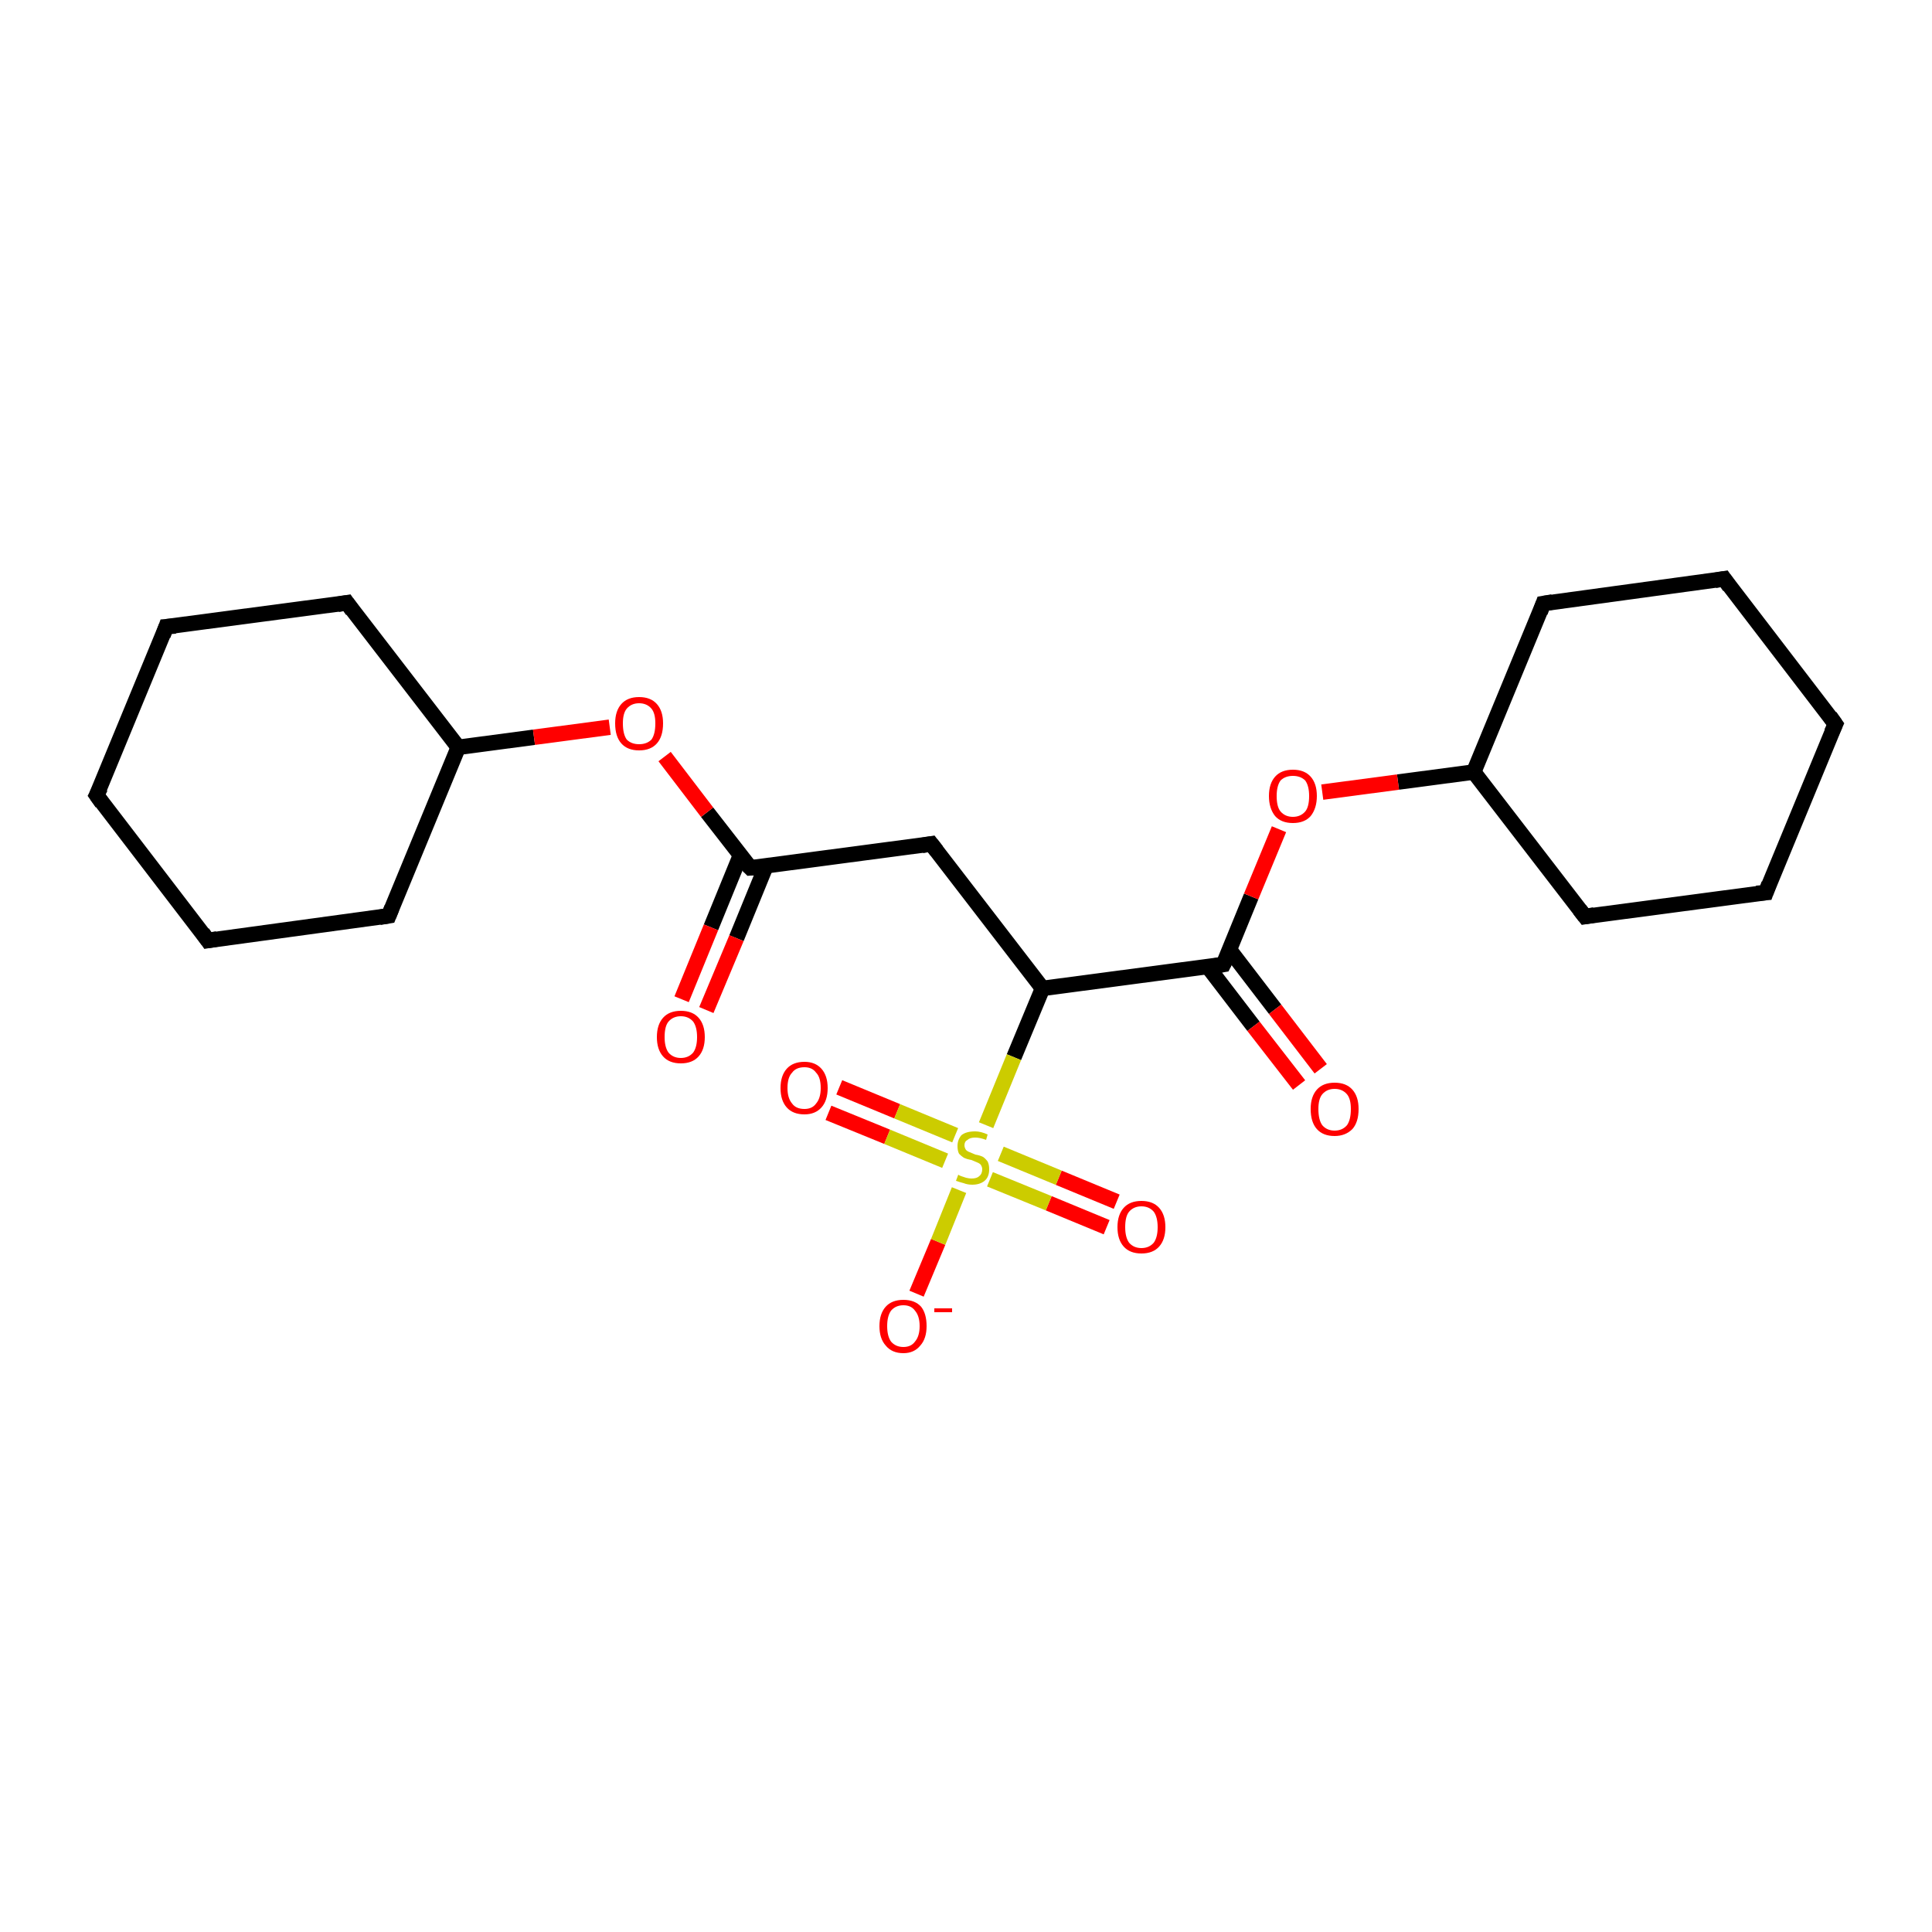 <?xml version='1.0' encoding='iso-8859-1'?>
<svg version='1.1' baseProfile='full'
              xmlns='http://www.w3.org/2000/svg'
                      xmlns:rdkit='http://www.rdkit.org/xml'
                      xmlns:xlink='http://www.w3.org/1999/xlink'
                  xml:space='preserve'
width='250px' height='250px' viewBox='0 0 250 250'>
<!-- END OF HEADER -->
<rect style='opacity:1.0;fill:#FFFFFF;stroke:none' width='250.0' height='250.0' x='0.0' y='0.0'> </rect>
<path class='bond-0 atom-0 atom-2' d='M 12.5,102.9 L 21.5,81.1' style='fill:none;fill-rule:evenodd;stroke:#000000;stroke-width:2.0px;stroke-linecap:butt;stroke-linejoin:miter;stroke-opacity:1' />
<path class='bond-1 atom-0 atom-3' d='M 12.5,102.9 L 26.9,121.7' style='fill:none;fill-rule:evenodd;stroke:#000000;stroke-width:2.0px;stroke-linecap:butt;stroke-linejoin:miter;stroke-opacity:1' />
<path class='bond-2 atom-1 atom-4' d='M 237.5,93.7 L 228.5,115.5' style='fill:none;fill-rule:evenodd;stroke:#000000;stroke-width:2.0px;stroke-linecap:butt;stroke-linejoin:miter;stroke-opacity:1' />
<path class='bond-3 atom-1 atom-5' d='M 237.5,93.7 L 223.1,74.9' style='fill:none;fill-rule:evenodd;stroke:#000000;stroke-width:2.0px;stroke-linecap:butt;stroke-linejoin:miter;stroke-opacity:1' />
<path class='bond-4 atom-2 atom-6' d='M 21.5,81.1 L 44.9,78.0' style='fill:none;fill-rule:evenodd;stroke:#000000;stroke-width:2.0px;stroke-linecap:butt;stroke-linejoin:miter;stroke-opacity:1' />
<path class='bond-5 atom-3 atom-7' d='M 26.9,121.7 L 50.3,118.5' style='fill:none;fill-rule:evenodd;stroke:#000000;stroke-width:2.0px;stroke-linecap:butt;stroke-linejoin:miter;stroke-opacity:1' />
<path class='bond-6 atom-4 atom-8' d='M 228.5,115.5 L 205.1,118.6' style='fill:none;fill-rule:evenodd;stroke:#000000;stroke-width:2.0px;stroke-linecap:butt;stroke-linejoin:miter;stroke-opacity:1' />
<path class='bond-7 atom-5 atom-9' d='M 223.1,74.9 L 199.7,78.1' style='fill:none;fill-rule:evenodd;stroke:#000000;stroke-width:2.0px;stroke-linecap:butt;stroke-linejoin:miter;stroke-opacity:1' />
<path class='bond-8 atom-6 atom-11' d='M 44.9,78.0 L 59.3,96.7' style='fill:none;fill-rule:evenodd;stroke:#000000;stroke-width:2.0px;stroke-linecap:butt;stroke-linejoin:miter;stroke-opacity:1' />
<path class='bond-9 atom-7 atom-11' d='M 50.3,118.5 L 59.3,96.7' style='fill:none;fill-rule:evenodd;stroke:#000000;stroke-width:2.0px;stroke-linecap:butt;stroke-linejoin:miter;stroke-opacity:1' />
<path class='bond-10 atom-8 atom-12' d='M 205.1,118.6 L 190.7,99.9' style='fill:none;fill-rule:evenodd;stroke:#000000;stroke-width:2.0px;stroke-linecap:butt;stroke-linejoin:miter;stroke-opacity:1' />
<path class='bond-11 atom-9 atom-12' d='M 199.7,78.1 L 190.7,99.9' style='fill:none;fill-rule:evenodd;stroke:#000000;stroke-width:2.0px;stroke-linecap:butt;stroke-linejoin:miter;stroke-opacity:1' />
<path class='bond-12 atom-10 atom-13' d='M 120.5,109.2 L 134.9,127.9' style='fill:none;fill-rule:evenodd;stroke:#000000;stroke-width:2.0px;stroke-linecap:butt;stroke-linejoin:miter;stroke-opacity:1' />
<path class='bond-13 atom-10 atom-14' d='M 120.5,109.2 L 97.1,112.3' style='fill:none;fill-rule:evenodd;stroke:#000000;stroke-width:2.0px;stroke-linecap:butt;stroke-linejoin:miter;stroke-opacity:1' />
<path class='bond-14 atom-11 atom-21' d='M 59.3,96.7 L 69.1,95.4' style='fill:none;fill-rule:evenodd;stroke:#000000;stroke-width:2.0px;stroke-linecap:butt;stroke-linejoin:miter;stroke-opacity:1' />
<path class='bond-14 atom-11 atom-21' d='M 69.1,95.4 L 78.9,94.1' style='fill:none;fill-rule:evenodd;stroke:#FF0000;stroke-width:2.0px;stroke-linecap:butt;stroke-linejoin:miter;stroke-opacity:1' />
<path class='bond-15 atom-12 atom-22' d='M 190.7,99.9 L 180.9,101.2' style='fill:none;fill-rule:evenodd;stroke:#000000;stroke-width:2.0px;stroke-linecap:butt;stroke-linejoin:miter;stroke-opacity:1' />
<path class='bond-15 atom-12 atom-22' d='M 180.9,101.2 L 171.1,102.5' style='fill:none;fill-rule:evenodd;stroke:#FF0000;stroke-width:2.0px;stroke-linecap:butt;stroke-linejoin:miter;stroke-opacity:1' />
<path class='bond-16 atom-13 atom-15' d='M 134.9,127.9 L 158.3,124.8' style='fill:none;fill-rule:evenodd;stroke:#000000;stroke-width:2.0px;stroke-linecap:butt;stroke-linejoin:miter;stroke-opacity:1' />
<path class='bond-17 atom-13 atom-23' d='M 134.9,127.9 L 131.2,136.8' style='fill:none;fill-rule:evenodd;stroke:#000000;stroke-width:2.0px;stroke-linecap:butt;stroke-linejoin:miter;stroke-opacity:1' />
<path class='bond-17 atom-13 atom-23' d='M 131.2,136.8 L 127.6,145.6' style='fill:none;fill-rule:evenodd;stroke:#CCCC00;stroke-width:2.0px;stroke-linecap:butt;stroke-linejoin:miter;stroke-opacity:1' />
<path class='bond-18 atom-14 atom-16' d='M 95.8,110.7 L 92.0,120.0' style='fill:none;fill-rule:evenodd;stroke:#000000;stroke-width:2.0px;stroke-linecap:butt;stroke-linejoin:miter;stroke-opacity:1' />
<path class='bond-18 atom-14 atom-16' d='M 92.0,120.0 L 88.2,129.3' style='fill:none;fill-rule:evenodd;stroke:#FF0000;stroke-width:2.0px;stroke-linecap:butt;stroke-linejoin:miter;stroke-opacity:1' />
<path class='bond-18 atom-14 atom-16' d='M 99.1,112.1 L 95.3,121.4' style='fill:none;fill-rule:evenodd;stroke:#000000;stroke-width:2.0px;stroke-linecap:butt;stroke-linejoin:miter;stroke-opacity:1' />
<path class='bond-18 atom-14 atom-16' d='M 95.3,121.4 L 91.4,130.7' style='fill:none;fill-rule:evenodd;stroke:#FF0000;stroke-width:2.0px;stroke-linecap:butt;stroke-linejoin:miter;stroke-opacity:1' />
<path class='bond-19 atom-14 atom-21' d='M 97.1,112.3 L 91.5,105.1' style='fill:none;fill-rule:evenodd;stroke:#000000;stroke-width:2.0px;stroke-linecap:butt;stroke-linejoin:miter;stroke-opacity:1' />
<path class='bond-19 atom-14 atom-21' d='M 91.5,105.1 L 86.0,97.9' style='fill:none;fill-rule:evenodd;stroke:#FF0000;stroke-width:2.0px;stroke-linecap:butt;stroke-linejoin:miter;stroke-opacity:1' />
<path class='bond-20 atom-15 atom-17' d='M 156.3,125.1 L 162.2,132.8' style='fill:none;fill-rule:evenodd;stroke:#000000;stroke-width:2.0px;stroke-linecap:butt;stroke-linejoin:miter;stroke-opacity:1' />
<path class='bond-20 atom-15 atom-17' d='M 162.2,132.8 L 168.1,140.4' style='fill:none;fill-rule:evenodd;stroke:#FF0000;stroke-width:2.0px;stroke-linecap:butt;stroke-linejoin:miter;stroke-opacity:1' />
<path class='bond-20 atom-15 atom-17' d='M 159.1,122.9 L 165.0,130.6' style='fill:none;fill-rule:evenodd;stroke:#000000;stroke-width:2.0px;stroke-linecap:butt;stroke-linejoin:miter;stroke-opacity:1' />
<path class='bond-20 atom-15 atom-17' d='M 165.0,130.6 L 170.9,138.3' style='fill:none;fill-rule:evenodd;stroke:#FF0000;stroke-width:2.0px;stroke-linecap:butt;stroke-linejoin:miter;stroke-opacity:1' />
<path class='bond-21 atom-15 atom-22' d='M 158.3,124.8 L 161.9,116.0' style='fill:none;fill-rule:evenodd;stroke:#000000;stroke-width:2.0px;stroke-linecap:butt;stroke-linejoin:miter;stroke-opacity:1' />
<path class='bond-21 atom-15 atom-22' d='M 161.9,116.0 L 165.5,107.3' style='fill:none;fill-rule:evenodd;stroke:#FF0000;stroke-width:2.0px;stroke-linecap:butt;stroke-linejoin:miter;stroke-opacity:1' />
<path class='bond-22 atom-18 atom-23' d='M 118.6,167.4 L 121.4,160.7' style='fill:none;fill-rule:evenodd;stroke:#FF0000;stroke-width:2.0px;stroke-linecap:butt;stroke-linejoin:miter;stroke-opacity:1' />
<path class='bond-22 atom-18 atom-23' d='M 121.4,160.7 L 124.1,154.0' style='fill:none;fill-rule:evenodd;stroke:#CCCC00;stroke-width:2.0px;stroke-linecap:butt;stroke-linejoin:miter;stroke-opacity:1' />
<path class='bond-23 atom-19 atom-23' d='M 143.2,158.8 L 135.7,155.7' style='fill:none;fill-rule:evenodd;stroke:#FF0000;stroke-width:2.0px;stroke-linecap:butt;stroke-linejoin:miter;stroke-opacity:1' />
<path class='bond-23 atom-19 atom-23' d='M 135.7,155.7 L 128.1,152.6' style='fill:none;fill-rule:evenodd;stroke:#CCCC00;stroke-width:2.0px;stroke-linecap:butt;stroke-linejoin:miter;stroke-opacity:1' />
<path class='bond-23 atom-19 atom-23' d='M 144.5,155.5 L 137.0,152.4' style='fill:none;fill-rule:evenodd;stroke:#FF0000;stroke-width:2.0px;stroke-linecap:butt;stroke-linejoin:miter;stroke-opacity:1' />
<path class='bond-23 atom-19 atom-23' d='M 137.0,152.4 L 129.5,149.3' style='fill:none;fill-rule:evenodd;stroke:#CCCC00;stroke-width:2.0px;stroke-linecap:butt;stroke-linejoin:miter;stroke-opacity:1' />
<path class='bond-24 atom-20 atom-23' d='M 108.6,140.7 L 116.1,143.8' style='fill:none;fill-rule:evenodd;stroke:#FF0000;stroke-width:2.0px;stroke-linecap:butt;stroke-linejoin:miter;stroke-opacity:1' />
<path class='bond-24 atom-20 atom-23' d='M 116.1,143.8 L 123.6,146.9' style='fill:none;fill-rule:evenodd;stroke:#CCCC00;stroke-width:2.0px;stroke-linecap:butt;stroke-linejoin:miter;stroke-opacity:1' />
<path class='bond-24 atom-20 atom-23' d='M 107.2,144.0 L 114.8,147.1' style='fill:none;fill-rule:evenodd;stroke:#FF0000;stroke-width:2.0px;stroke-linecap:butt;stroke-linejoin:miter;stroke-opacity:1' />
<path class='bond-24 atom-20 atom-23' d='M 114.8,147.1 L 122.3,150.2' style='fill:none;fill-rule:evenodd;stroke:#CCCC00;stroke-width:2.0px;stroke-linecap:butt;stroke-linejoin:miter;stroke-opacity:1' />
<path d='M 13.0,101.9 L 12.5,102.9 L 13.2,103.9' style='fill:none;stroke:#000000;stroke-width:2.0px;stroke-linecap:butt;stroke-linejoin:miter;stroke-opacity:1;' />
<path d='M 237.0,94.8 L 237.5,93.7 L 236.8,92.7' style='fill:none;stroke:#000000;stroke-width:2.0px;stroke-linecap:butt;stroke-linejoin:miter;stroke-opacity:1;' />
<path d='M 21.1,82.2 L 21.5,81.1 L 22.7,81.0' style='fill:none;stroke:#000000;stroke-width:2.0px;stroke-linecap:butt;stroke-linejoin:miter;stroke-opacity:1;' />
<path d='M 26.2,120.7 L 26.9,121.7 L 28.1,121.5' style='fill:none;stroke:#000000;stroke-width:2.0px;stroke-linecap:butt;stroke-linejoin:miter;stroke-opacity:1;' />
<path d='M 228.9,114.4 L 228.5,115.5 L 227.3,115.6' style='fill:none;stroke:#000000;stroke-width:2.0px;stroke-linecap:butt;stroke-linejoin:miter;stroke-opacity:1;' />
<path d='M 223.8,75.9 L 223.1,74.9 L 221.9,75.1' style='fill:none;stroke:#000000;stroke-width:2.0px;stroke-linecap:butt;stroke-linejoin:miter;stroke-opacity:1;' />
<path d='M 43.7,78.2 L 44.9,78.0 L 45.6,79.0' style='fill:none;stroke:#000000;stroke-width:2.0px;stroke-linecap:butt;stroke-linejoin:miter;stroke-opacity:1;' />
<path d='M 49.1,118.7 L 50.3,118.5 L 50.7,117.5' style='fill:none;stroke:#000000;stroke-width:2.0px;stroke-linecap:butt;stroke-linejoin:miter;stroke-opacity:1;' />
<path d='M 206.3,118.4 L 205.1,118.6 L 204.4,117.7' style='fill:none;stroke:#000000;stroke-width:2.0px;stroke-linecap:butt;stroke-linejoin:miter;stroke-opacity:1;' />
<path d='M 200.9,77.9 L 199.7,78.1 L 199.3,79.2' style='fill:none;stroke:#000000;stroke-width:2.0px;stroke-linecap:butt;stroke-linejoin:miter;stroke-opacity:1;' />
<path d='M 121.2,110.1 L 120.5,109.2 L 119.3,109.4' style='fill:none;stroke:#000000;stroke-width:2.0px;stroke-linecap:butt;stroke-linejoin:miter;stroke-opacity:1;' />
<path d='M 98.3,112.2 L 97.1,112.3 L 96.8,112.0' style='fill:none;stroke:#000000;stroke-width:2.0px;stroke-linecap:butt;stroke-linejoin:miter;stroke-opacity:1;' />
<path d='M 157.1,125.0 L 158.3,124.8 L 158.5,124.4' style='fill:none;stroke:#000000;stroke-width:2.0px;stroke-linecap:butt;stroke-linejoin:miter;stroke-opacity:1;' />
<path class='atom-16' d='M 85.0 134.2
Q 85.0 132.6, 85.8 131.7
Q 86.6 130.8, 88.1 130.8
Q 89.6 130.8, 90.4 131.7
Q 91.2 132.6, 91.2 134.2
Q 91.2 135.8, 90.4 136.7
Q 89.6 137.6, 88.1 137.6
Q 86.6 137.6, 85.8 136.7
Q 85.0 135.8, 85.0 134.2
M 88.1 136.9
Q 89.1 136.9, 89.7 136.2
Q 90.2 135.5, 90.2 134.2
Q 90.2 132.9, 89.7 132.2
Q 89.1 131.5, 88.1 131.5
Q 87.1 131.5, 86.5 132.2
Q 86.0 132.8, 86.0 134.2
Q 86.0 135.5, 86.5 136.2
Q 87.1 136.9, 88.1 136.9
' fill='#FF0000'/>
<path class='atom-17' d='M 169.6 143.5
Q 169.6 141.9, 170.4 141.0
Q 171.2 140.1, 172.7 140.1
Q 174.2 140.1, 175.0 141.0
Q 175.8 141.9, 175.8 143.5
Q 175.8 145.2, 175.0 146.1
Q 174.1 147.0, 172.7 147.0
Q 171.2 147.0, 170.4 146.1
Q 169.6 145.2, 169.6 143.5
M 172.7 146.3
Q 173.7 146.3, 174.3 145.6
Q 174.8 144.9, 174.8 143.5
Q 174.8 142.2, 174.3 141.6
Q 173.7 140.9, 172.7 140.9
Q 171.7 140.9, 171.1 141.6
Q 170.6 142.2, 170.6 143.5
Q 170.6 144.9, 171.1 145.6
Q 171.7 146.3, 172.7 146.3
' fill='#FF0000'/>
<path class='atom-18' d='M 113.8 171.6
Q 113.8 170.0, 114.6 169.1
Q 115.4 168.2, 116.9 168.2
Q 118.4 168.2, 119.2 169.1
Q 119.9 170.0, 119.9 171.6
Q 119.9 173.2, 119.1 174.1
Q 118.3 175.1, 116.9 175.1
Q 115.4 175.1, 114.6 174.1
Q 113.8 173.2, 113.8 171.6
M 116.9 174.3
Q 117.9 174.3, 118.4 173.6
Q 119.0 172.9, 119.0 171.6
Q 119.0 170.3, 118.4 169.6
Q 117.9 168.9, 116.9 168.9
Q 115.9 168.9, 115.3 169.6
Q 114.8 170.3, 114.8 171.6
Q 114.8 172.9, 115.3 173.6
Q 115.9 174.3, 116.9 174.3
' fill='#FF0000'/>
<path class='atom-18' d='M 120.9 169.3
L 123.2 169.3
L 123.2 169.8
L 120.9 169.8
L 120.9 169.3
' fill='#FF0000'/>
<path class='atom-19' d='M 144.6 158.8
Q 144.6 157.2, 145.4 156.3
Q 146.2 155.4, 147.7 155.4
Q 149.2 155.4, 150.0 156.3
Q 150.8 157.2, 150.8 158.8
Q 150.8 160.4, 150.0 161.3
Q 149.2 162.2, 147.7 162.2
Q 146.2 162.2, 145.4 161.3
Q 144.6 160.4, 144.6 158.8
M 147.7 161.5
Q 148.7 161.5, 149.3 160.8
Q 149.8 160.1, 149.8 158.8
Q 149.8 157.5, 149.3 156.8
Q 148.7 156.1, 147.7 156.1
Q 146.7 156.1, 146.1 156.8
Q 145.6 157.4, 145.6 158.8
Q 145.6 160.1, 146.1 160.8
Q 146.7 161.5, 147.7 161.5
' fill='#FF0000'/>
<path class='atom-20' d='M 101.0 140.8
Q 101.0 139.2, 101.8 138.3
Q 102.6 137.4, 104.1 137.4
Q 105.5 137.4, 106.3 138.3
Q 107.1 139.2, 107.1 140.8
Q 107.1 142.4, 106.3 143.3
Q 105.5 144.2, 104.1 144.2
Q 102.6 144.2, 101.8 143.3
Q 101.0 142.4, 101.0 140.8
M 104.1 143.5
Q 105.1 143.5, 105.6 142.8
Q 106.2 142.1, 106.2 140.8
Q 106.2 139.4, 105.6 138.8
Q 105.1 138.1, 104.1 138.1
Q 103.0 138.1, 102.5 138.8
Q 101.9 139.4, 101.9 140.8
Q 101.9 142.1, 102.5 142.8
Q 103.0 143.5, 104.1 143.5
' fill='#FF0000'/>
<path class='atom-21' d='M 79.6 93.6
Q 79.6 92.0, 80.4 91.1
Q 81.2 90.2, 82.7 90.2
Q 84.2 90.2, 85.0 91.1
Q 85.8 92.0, 85.8 93.6
Q 85.8 95.3, 85.0 96.2
Q 84.2 97.1, 82.7 97.1
Q 81.2 97.1, 80.4 96.2
Q 79.6 95.3, 79.6 93.6
M 82.7 96.3
Q 83.7 96.3, 84.3 95.7
Q 84.8 95.0, 84.8 93.6
Q 84.8 92.3, 84.3 91.7
Q 83.7 91.0, 82.7 91.0
Q 81.7 91.0, 81.1 91.7
Q 80.6 92.3, 80.6 93.6
Q 80.6 95.0, 81.1 95.7
Q 81.7 96.3, 82.7 96.3
' fill='#FF0000'/>
<path class='atom-22' d='M 164.2 103.0
Q 164.2 101.4, 165.0 100.5
Q 165.8 99.6, 167.3 99.6
Q 168.8 99.6, 169.6 100.5
Q 170.4 101.4, 170.4 103.0
Q 170.4 104.6, 169.6 105.6
Q 168.8 106.5, 167.3 106.5
Q 165.8 106.5, 165.0 105.6
Q 164.2 104.6, 164.2 103.0
M 167.3 105.7
Q 168.3 105.7, 168.9 105.0
Q 169.4 104.4, 169.4 103.0
Q 169.4 101.7, 168.9 101.0
Q 168.3 100.4, 167.3 100.4
Q 166.3 100.4, 165.7 101.0
Q 165.2 101.7, 165.2 103.0
Q 165.2 104.4, 165.7 105.0
Q 166.3 105.7, 167.3 105.7
' fill='#FF0000'/>
<path class='atom-23' d='M 124.0 152.0
Q 124.1 152.1, 124.4 152.2
Q 124.7 152.3, 125.0 152.4
Q 125.4 152.5, 125.7 152.5
Q 126.4 152.5, 126.7 152.2
Q 127.1 151.9, 127.1 151.3
Q 127.1 151.0, 126.9 150.7
Q 126.7 150.5, 126.4 150.4
Q 126.2 150.3, 125.7 150.1
Q 125.1 150.0, 124.7 149.8
Q 124.4 149.6, 124.1 149.3
Q 123.9 148.9, 123.9 148.3
Q 123.9 147.5, 124.4 146.9
Q 125.0 146.4, 126.2 146.4
Q 126.9 146.4, 127.8 146.8
L 127.6 147.5
Q 126.8 147.2, 126.2 147.2
Q 125.5 147.2, 125.2 147.5
Q 124.8 147.7, 124.8 148.2
Q 124.8 148.5, 125.0 148.8
Q 125.2 149.0, 125.5 149.1
Q 125.7 149.2, 126.2 149.4
Q 126.8 149.5, 127.2 149.7
Q 127.5 149.9, 127.8 150.3
Q 128.0 150.7, 128.0 151.3
Q 128.0 152.3, 127.4 152.8
Q 126.8 153.3, 125.8 153.3
Q 125.2 153.3, 124.7 153.1
Q 124.3 153.0, 123.7 152.8
L 124.0 152.0
' fill='#CCCC00'/>
</svg>
